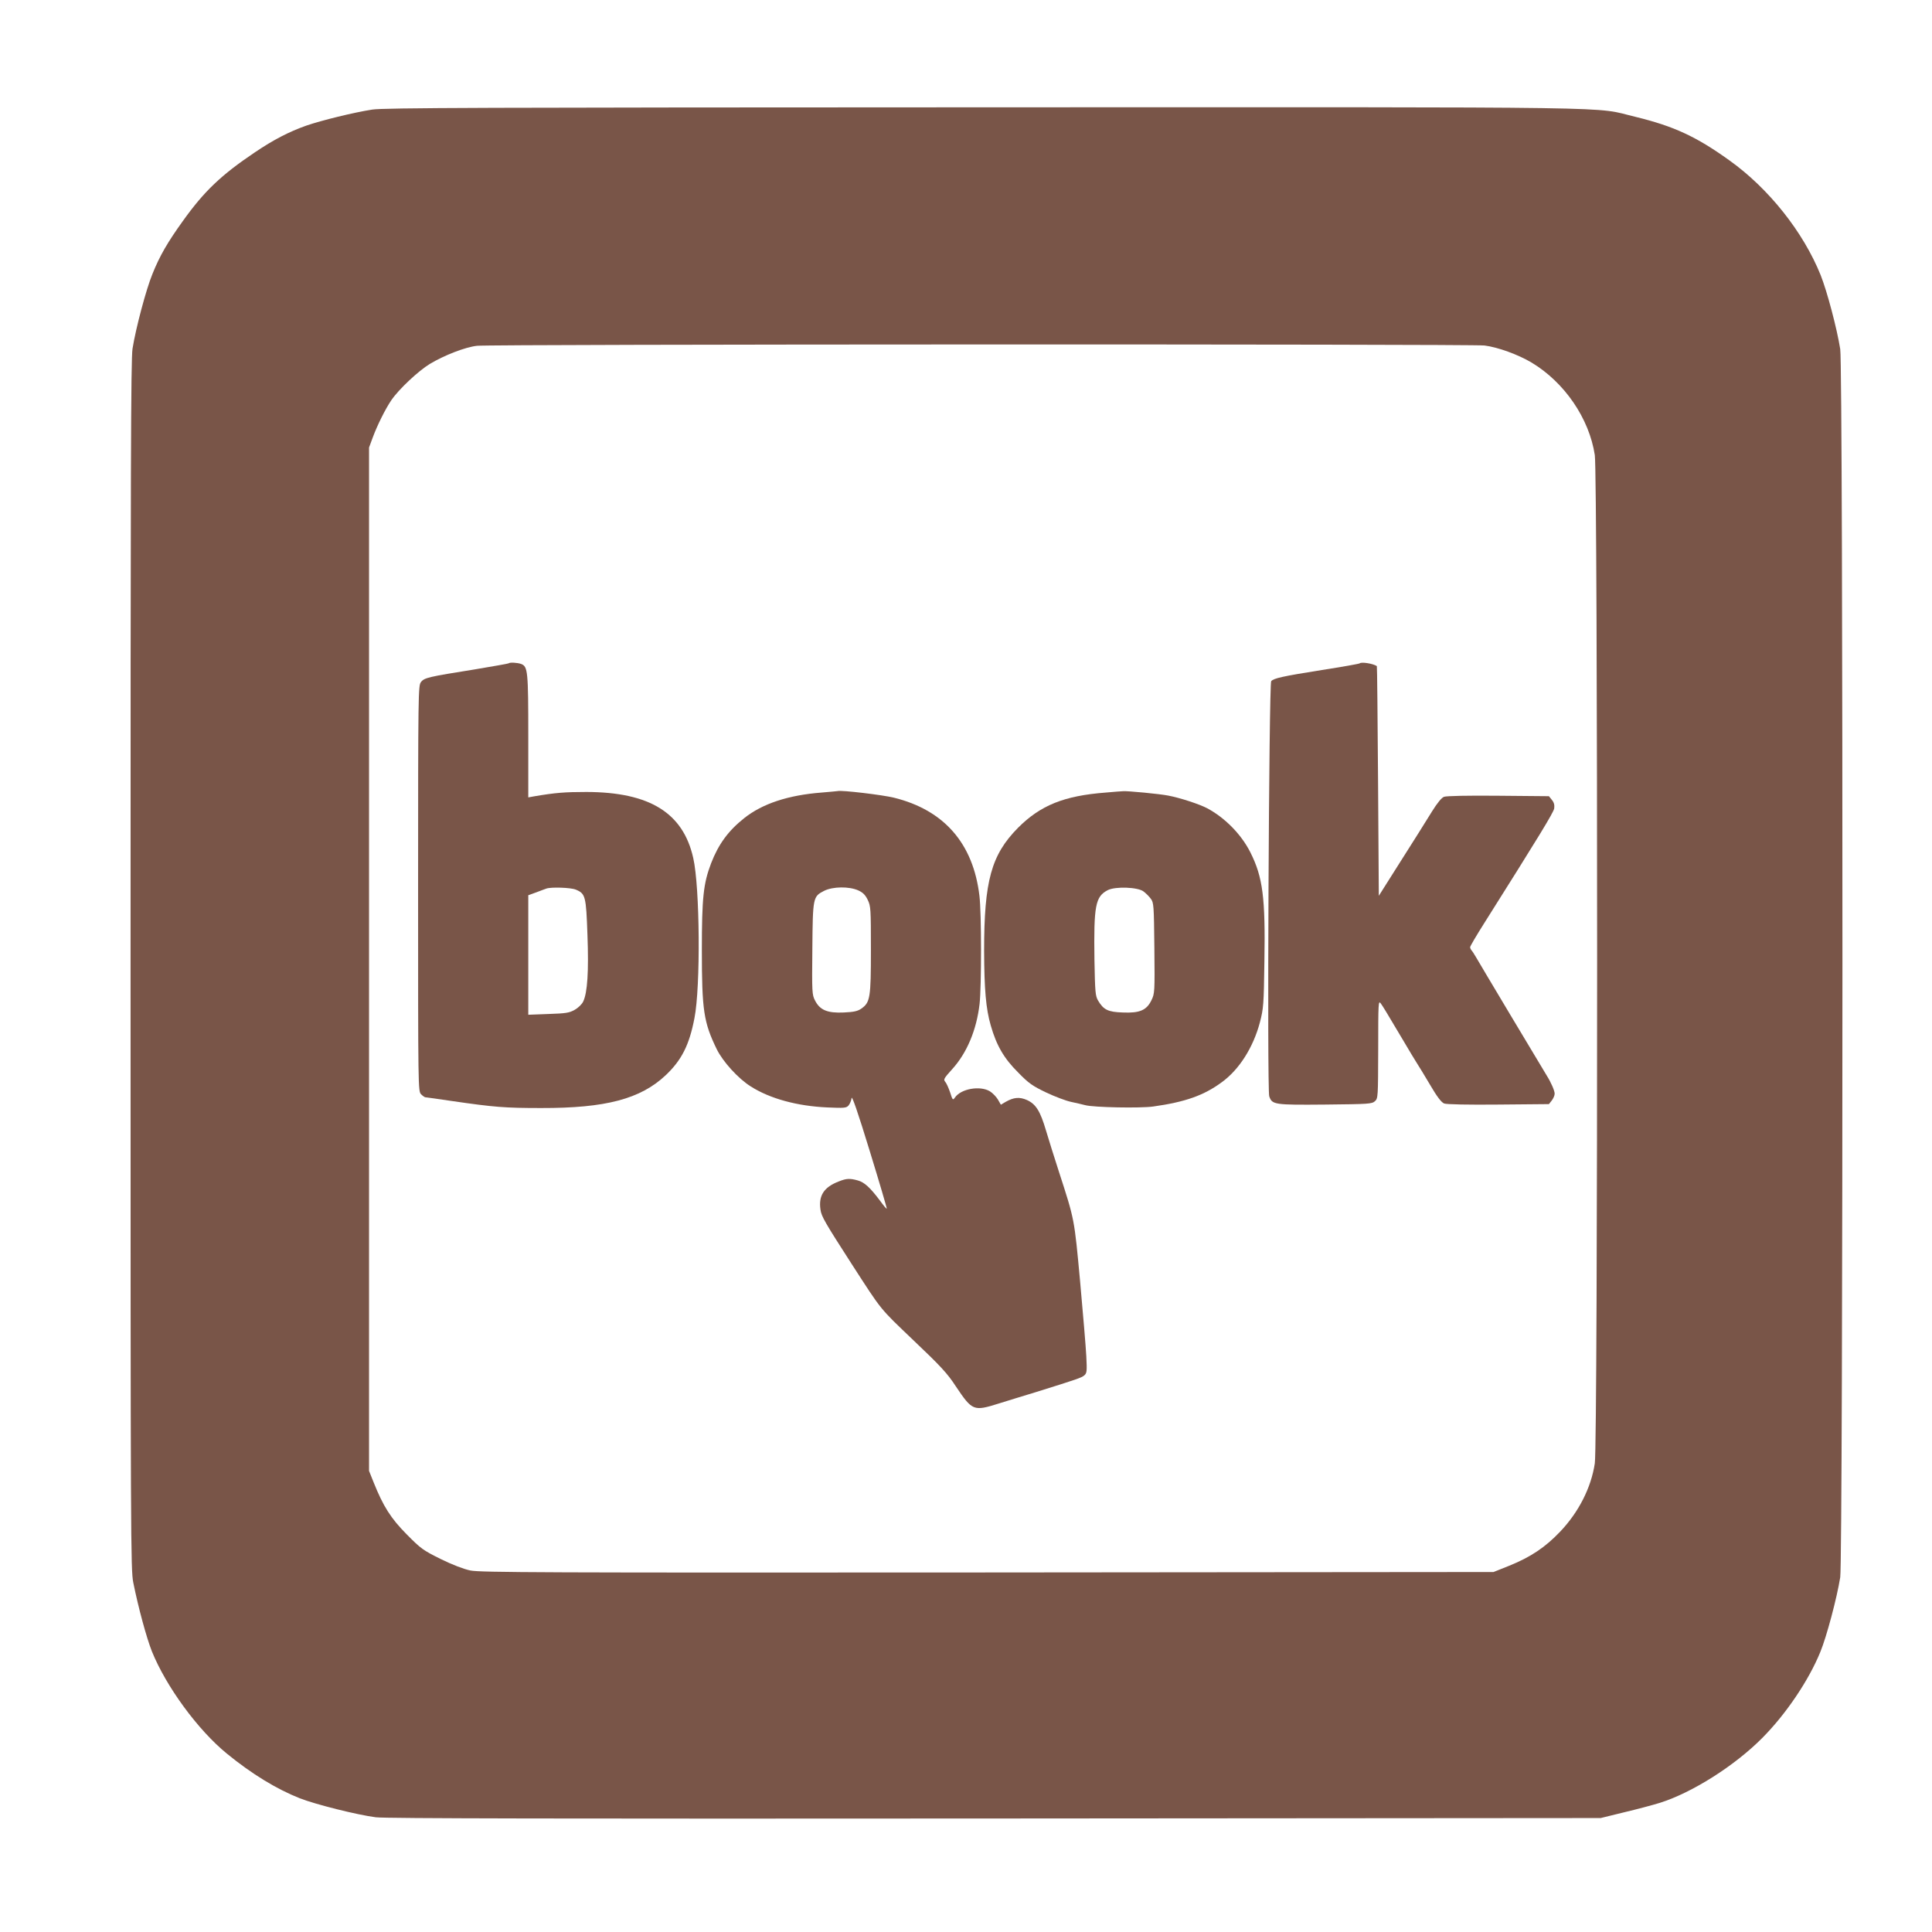 <?xml version="1.0" standalone="no"?>
<!DOCTYPE svg PUBLIC "-//W3C//DTD SVG 20010904//EN"
 "http://www.w3.org/TR/2001/REC-SVG-20010904/DTD/svg10.dtd">
<svg version="1.0" xmlns="http://www.w3.org/2000/svg"
 width="1280pt" height="1280pt" viewBox="0 0 1280 1280"
 preserveAspectRatio="xMidYMid meet">
<g transform="translate(0,1280) scale(0.1,-0.1)"
fill="#795548" stroke="none">
<path d="M2466 12074 c-122 -19 -334 -71 -436 -106 -116 -41 -218 -94 -341
-177 -223 -150 -336 -257 -478 -456 -100 -139 -153 -230 -201 -350 -42 -102
-110 -358 -132 -495 -11 -70 -13 -794 -13 -4085 0 -3824 1 -4004 18 -4090 34
-169 88 -366 123 -455 94 -233 305 -522 498 -679 164 -134 328 -234 482 -295
105 -41 380 -110 504 -126 60 -8 1256 -10 4100 -8 l4015 3 155 38 c85 20 193
49 238 63 215 68 495 246 677 429 157 158 308 381 385 570 42 102 110 358 132
495 19 124 20 8014 0 8137 -22 138 -87 383 -130 491 -115 285 -343 573 -605
760 -220 158 -368 226 -622 288 -290 69 72 64 -4310 63 -3323 -1 -3984 -3
-4059 -15z m7369 -1563 c88 -11 223 -60 312 -113 218 -131 382 -370 419 -613
20 -133 21 -6545 0 -6680 -24 -161 -107 -324 -230 -453 -98 -103 -195 -168
-336 -225 l-105 -42 -3353 -3 c-2954 -2 -3361 0 -3425 13 -44 9 -120 38 -197
76 -117 58 -131 68 -225 163 -106 107 -156 186 -220 346 l-30 75 0 3390 0
3390 24 65 c30 82 85 192 124 249 49 72 179 194 255 240 95 57 233 111 312
120 88 11 6586 12 6675 2z"/>
<path d="M3369 8405 c-3 -2 -104 -20 -224 -40 -307 -49 -334 -55 -356 -84 -18
-23 -19 -65 -19 -1367 0 -1331 0 -1344 20 -1364 11 -11 24 -20 29 -20 5 0 85
-11 178 -25 276 -40 347 -46 588 -46 428 -1 658 60 825 217 106 100 157 201
191 379 41 209 36 867 -8 1060 -67 300 -289 437 -708 438 -142 0 -206 -5 -347
-29 l-38 -7 0 405 c0 431 -3 462 -47 479 -25 9 -76 12 -84 4z m446 -1499 c64
-27 68 -43 77 -300 9 -243 0 -382 -28 -441 -8 -18 -33 -42 -56 -55 -37 -21
-59 -24 -175 -28 l-133 -5 0 396 0 396 53 19 c28 11 59 22 67 25 31 11 161 7
195 -7z"/>
<path d="M9008 8405 c-3 -3 -115 -23 -250 -44 -265 -42 -320 -55 -336 -74 -15
-19 -28 -2704 -13 -2750 19 -56 32 -58 373 -55 284 3 307 4 327 22 21 19 21
27 22 345 0 309 1 325 17 303 17 -24 31 -47 151 -249 35 -60 74 -124 86 -143
13 -19 53 -86 90 -148 46 -79 75 -116 93 -123 15 -6 159 -9 360 -7 l334 3 19
24 c10 13 19 33 19 45 0 20 -24 75 -53 121 -41 67 -453 756 -469 785 -11 19
-24 39 -29 44 -5 6 -9 15 -9 21 0 6 41 76 91 155 367 582 461 736 466 764 3
22 -1 39 -15 56 l-20 25 -334 3 c-203 2 -345 -1 -361 -7 -16 -6 -44 -40 -79
-96 -29 -47 -71 -114 -93 -149 -22 -34 -89 -141 -150 -237 l-110 -174 -5 760
c-3 418 -6 761 -8 762 -26 17 -103 29 -114 18z"/>
<path d="M5442 7549 c-219 -17 -390 -73 -511 -169 -106 -84 -171 -173 -220
-300 -51 -134 -61 -228 -61 -575 0 -398 12 -478 98 -655 41 -84 143 -196 226
-248 127 -81 308 -130 506 -139 114 -5 127 -4 142 13 9 11 18 33 20 49 2 20
41 -92 120 -350 64 -208 115 -381 113 -383 -2 -2 -23 23 -46 55 -64 85 -102
120 -145 132 -53 15 -76 14 -126 -6 -100 -38 -136 -95 -122 -188 6 -44 30 -85
207 -360 203 -314 181 -287 408 -504 180 -171 225 -219 281 -305 110 -164 118
-167 284 -115 55 17 164 51 244 75 279 87 305 96 324 112 17 15 18 28 13 127
-3 61 -22 283 -41 495 -39 420 -36 405 -140 726 -30 93 -69 216 -86 274 -38
129 -67 175 -126 202 -50 22 -88 18 -141 -12 l-32 -19 -20 35 c-11 18 -35 43
-53 54 -65 39 -191 17 -231 -41 -14 -20 -16 -18 -32 33 -10 29 -24 61 -32 70
-14 16 -10 23 46 85 97 107 161 259 181 432 13 115 13 603 -1 716 -41 347
-234 568 -566 650 -77 19 -348 51 -373 44 -3 -1 -51 -5 -108 -10z m244 -648
c31 -14 47 -30 63 -63 20 -42 21 -58 21 -331 0 -318 -5 -348 -63 -389 -24 -17
-49 -23 -117 -26 -108 -5 -158 16 -190 79 -20 38 -21 54 -18 342 3 343 4 347
78 385 58 29 166 30 226 3z"/>
<path d="M7325 7549 c-275 -21 -431 -84 -580 -233 -178 -180 -225 -352 -225
-816 1 -256 12 -384 44 -494 38 -133 88 -219 182 -312 69 -71 95 -89 185 -132
57 -27 131 -55 164 -62 33 -7 76 -17 95 -22 54 -15 365 -21 450 -9 214 30 337
74 456 162 115 84 207 230 251 395 24 93 26 116 30 405 7 420 -10 557 -93 722
-60 119 -168 229 -286 292 -51 27 -179 69 -258 84 -55 11 -272 32 -300 29 -8
0 -60 -4 -115 -9z m251 -655 c15 -11 37 -33 48 -48 20 -26 21 -43 24 -327 3
-291 2 -302 -19 -345 -32 -67 -78 -87 -190 -82 -98 3 -128 18 -164 79 -18 31
-20 56 -24 268 -5 364 6 421 89 464 51 25 198 20 236 -9z"/>
</g>
</svg>

